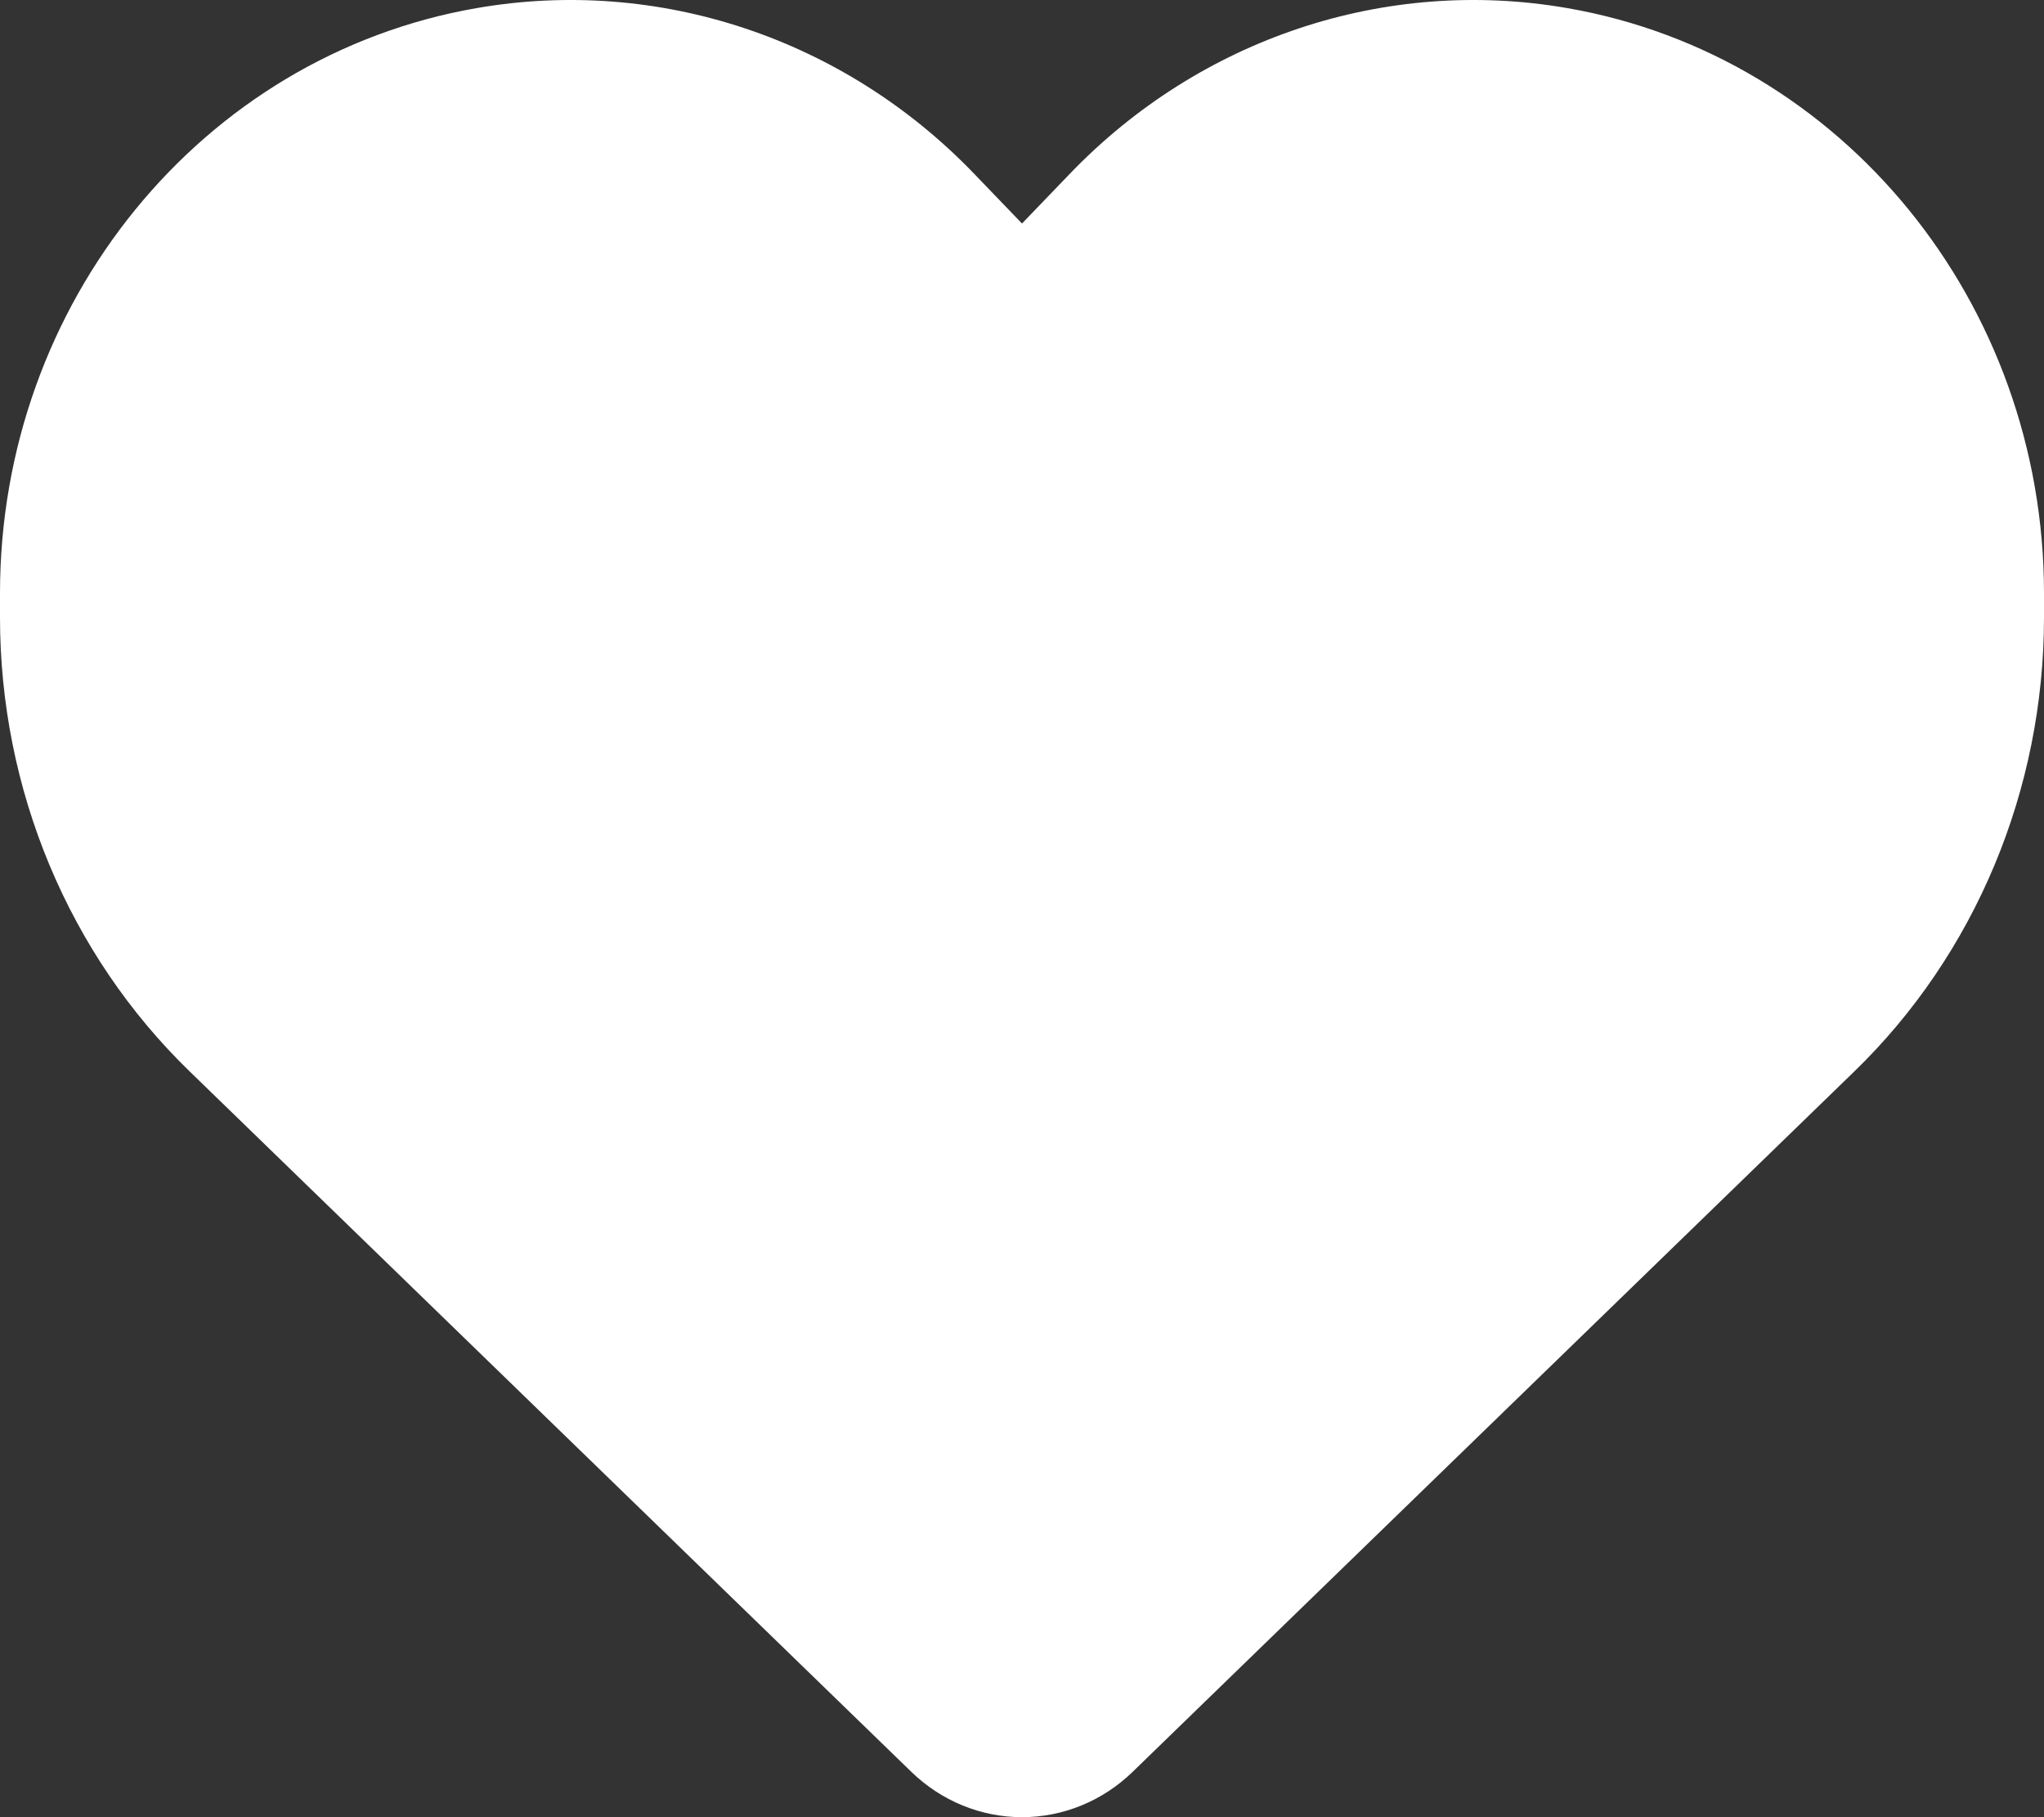 <svg width="27" height="24" viewBox="0 0 27 24" fill="none" xmlns="http://www.w3.org/2000/svg">
<rect x="0" y="0" width="27" height="24" fill="#333333" stroke="none"/>
<path d="M2.51 14.155L12.039 23.402C12.435 23.786 12.957 24 13.5 24C14.043 24 14.565 23.786 14.961 23.402L24.49 14.155C26.093 12.604 27 10.428 27 8.153V7.836C27 4.004 24.337 0.737 20.703 0.107C18.299 -0.31 15.852 0.507 14.133 2.294L13.5 2.952L12.867 2.294C11.148 0.507 8.701 -0.31 6.296 0.107C2.663 0.737 0 4.004 0 7.836V8.153C0 10.428 0.907 12.604 2.51 14.155Z" fill="white"/>
</svg>
